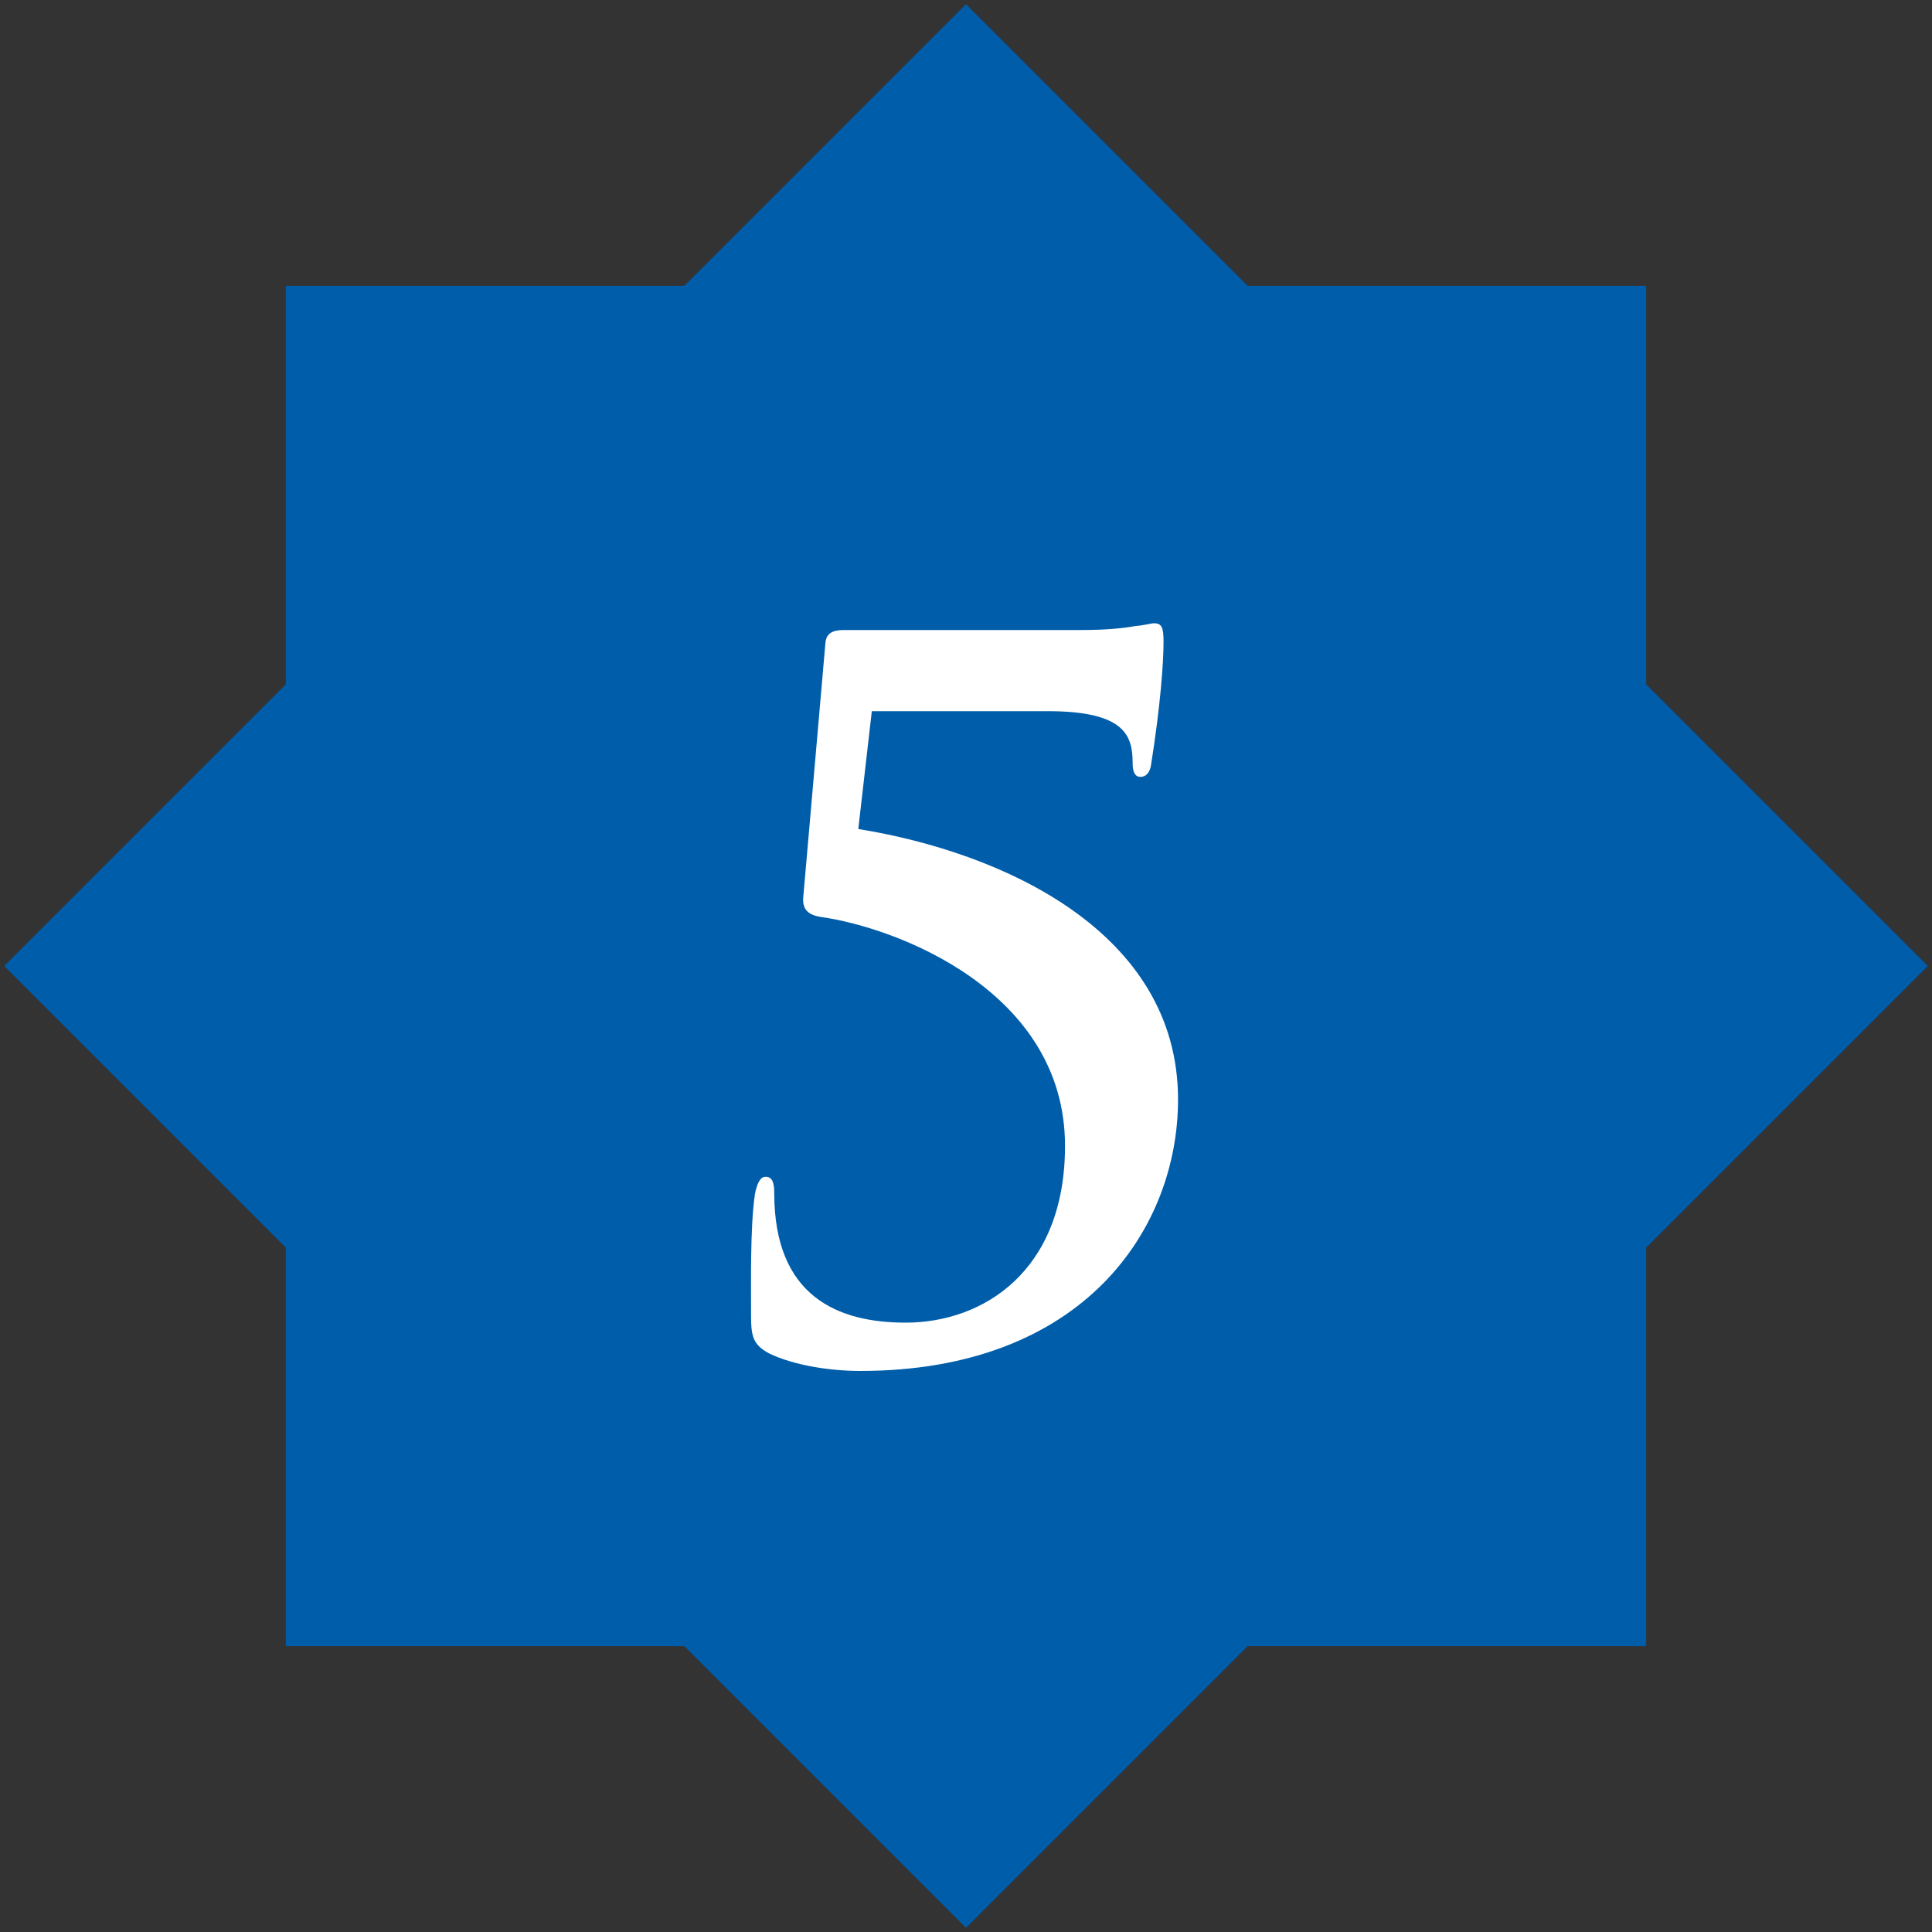 <?xml version="1.0" encoding="UTF-8"?><svg id="a" xmlns="http://www.w3.org/2000/svg" width="200" height="200" viewBox="0 0 200 200"><rect x="0" y="0" width="200" height="200" fill="#333333" stroke="none"/><polygon points="29.59 170.41 70.84 170.41 100 199.57 129.16 170.41 170.41 170.41 170.41 129.16 199.57 100 170.41 70.84 170.41 29.59 129.16 29.59 100 .43 70.84 29.59 29.59 29.59 29.59 70.84 .43 100 29.59 129.16 29.59 170.41" style="fill:#005daa;"/><path d="M90.25,73.62l-1.4,12.2c14.9,2.4,33.1,10.6,33.1,28,0,13.3-9.7,28.1-32.9,28.1-3.2,0-6.9-.6-9.4-1.8-1.7-.9-1.9-1.8-1.9-3.9,0-3.3-.1-9.3.4-12.6.2-1,.5-1.8,1.1-1.8.7,0,.9.6.9,1.7,0,10.7,6.6,13.4,13.6,13.4,8,0,16.5-5.3,16.5-18.3,0-16-17.4-22.6-25.3-23.7-1.2-.2-1.9-.7-1.8-2l2.3-26.4c.1-1,.8-1.3,1.9-1.3h24.5c2.8,0,4.5-.2,5.6-.4,1.1-.1,1.7-.3,2-.3.8,0,1,.4,1,1.9,0,2.1-.3,6.5-1.3,12.8-.1.6-.4,1.2-1.1,1.2-.6,0-.8-.6-.8-1.4,0-2.8-.7-5.4-8.8-5.4h-18.2Z" style="fill:#fff;"/></svg>